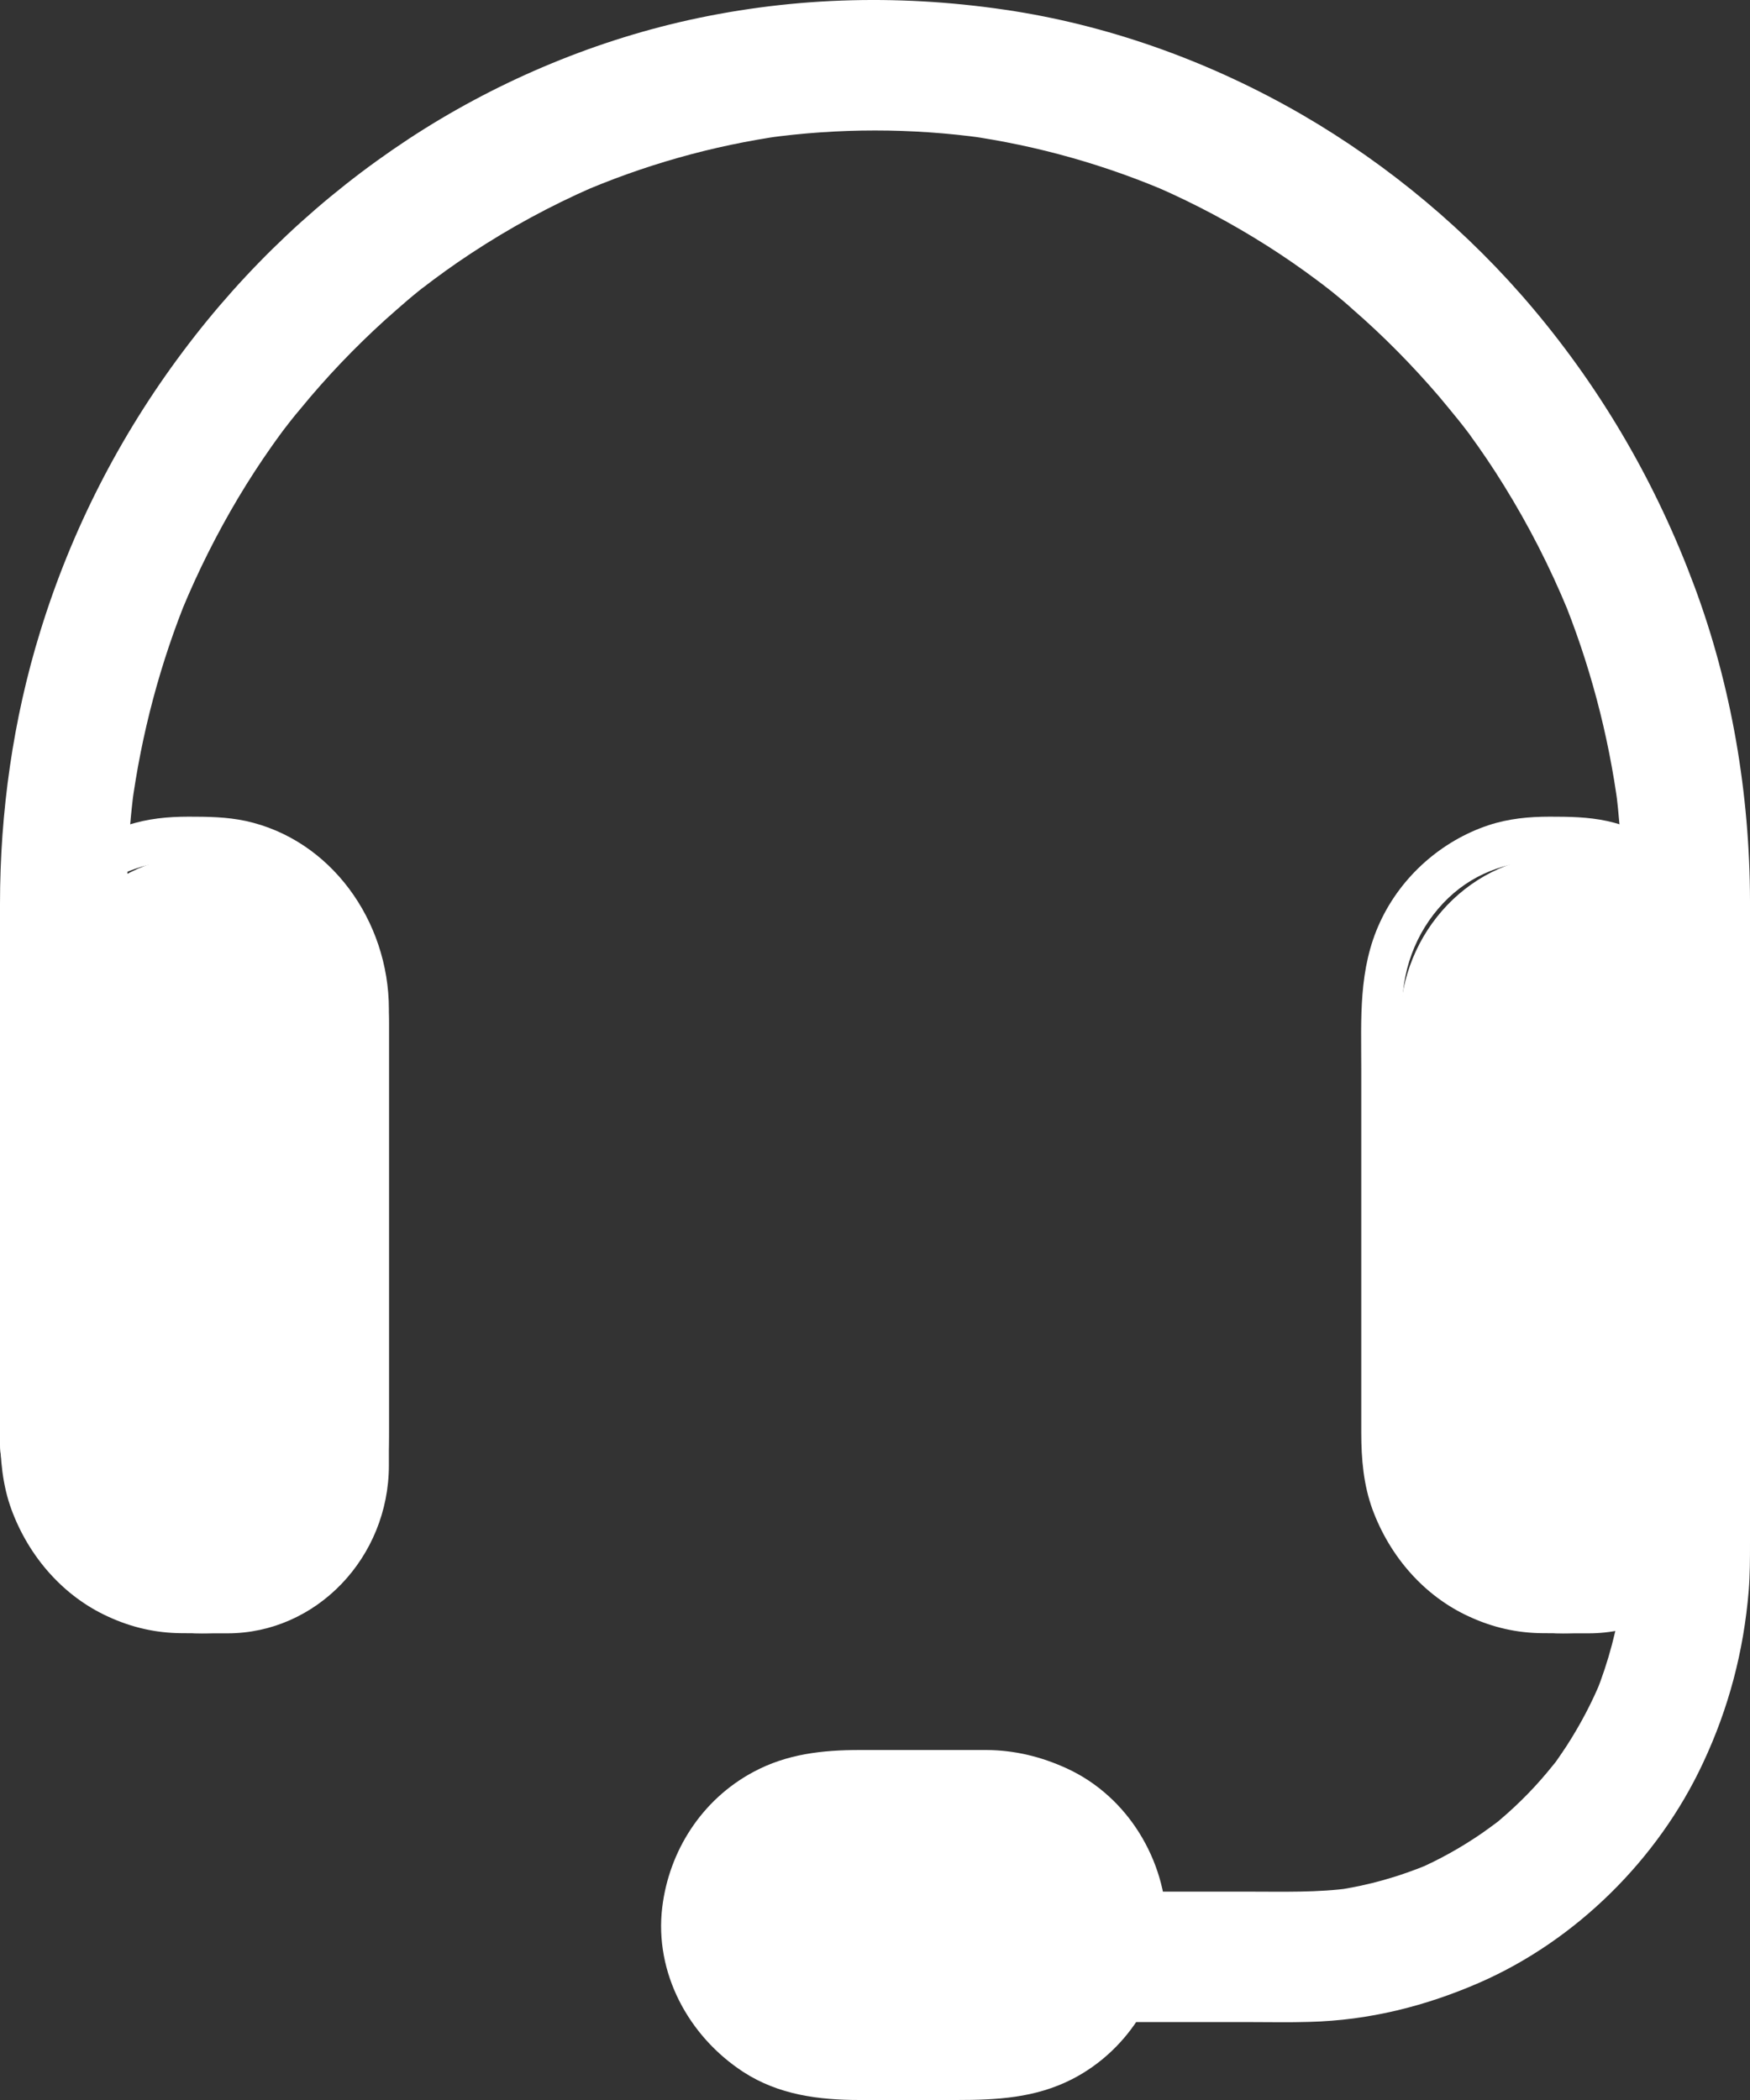 <svg width="45" height="54" viewBox="0 0 45 54" fill="none" xmlns="http://www.w3.org/2000/svg">
<rect x="0" y="0" width="45" height="54" fill="#333333" stroke="none"/>
<path d="M40.151 42H40.849C43.132 42 45 40.055 45 37.678V26.323C45 23.945 43.132 22 40.849 22H40.151C37.868 22 36 23.945 36 26.323V37.678C36 40.055 37.868 42 40.151 42Z" fill="white"/>
<path d="M39.656 41.996C40.02 41.996 40.385 42.013 40.75 41.974C41.4 41.908 42.019 41.721 42.59 41.39C43.694 40.757 44.529 39.644 44.847 38.371C44.984 37.831 45 37.286 45 36.73C45 36.145 45 35.562 45 34.972C45 33.181 45 31.396 45 29.606C45 28.388 45 27.171 45 25.953C45 23.672 43.499 21.584 41.316 21.11C40.829 21.006 40.343 21 39.851 21C39.317 21 38.789 21.05 38.276 21.22C37.081 21.617 36.04 22.521 35.49 23.705C34.925 24.917 35.004 26.19 35.004 27.49C35.004 29.231 35.004 30.978 35.004 32.719C35.004 34.096 35.004 35.468 35.004 36.845C35.004 37.517 35.062 38.184 35.294 38.818C35.744 40.035 36.632 41.049 37.784 41.572C38.382 41.848 39.005 41.991 39.656 41.996C40.338 42.002 40.338 40.9 39.656 40.895C37.657 40.878 36.066 39.17 36.061 37.099C36.061 36.019 36.061 34.939 36.061 33.859C36.061 31.192 36.04 28.531 36.061 25.865C36.066 24.807 36.495 23.81 37.24 23.094C37.985 22.383 38.91 22.118 39.899 22.118C40.343 22.118 40.776 22.113 41.21 22.229C41.707 22.361 42.177 22.598 42.579 22.928C43.435 23.645 43.932 24.719 43.943 25.865C43.964 28.482 43.943 31.093 43.943 33.71C43.943 34.834 43.943 35.953 43.943 37.077C43.943 37.881 43.731 38.636 43.287 39.302C42.695 40.2 41.686 40.812 40.639 40.889C40.311 40.911 39.983 40.9 39.656 40.9C38.974 40.895 38.974 41.996 39.656 41.996Z" fill="white"/>
<path d="M5.151 42H5.849C8.132 42 10 40.055 10 37.678V26.323C10 23.945 8.132 22 5.849 22H5.151C2.868 22 1 23.945 1 26.323V37.678C1 40.055 2.868 42 5.151 42Z" fill="white"/>
<path d="M4.656 41.996C5.02 41.996 5.385 42.013 5.75 41.974C6.4 41.908 7.019 41.721 7.589 41.39C8.694 40.757 9.53 39.644 9.847 38.371C9.984 37.831 10 37.286 10 36.73C10 36.145 10 35.562 10 34.972C10 33.181 10 31.396 10 29.606C10 28.388 10 27.171 10 25.953C10 23.672 8.499 21.584 6.316 21.11C5.829 21.006 5.343 21 4.851 21C4.317 21 3.789 21.05 3.276 21.22C2.081 21.617 1.04 22.521 0.49 23.705C-0.075 24.917 0.004 26.19 0.004 27.49C0.004 29.231 0.004 30.978 0.004 32.719C0.004 34.096 0.004 35.468 0.004 36.845C0.004 37.517 0.062 38.184 0.295 38.818C0.744 40.035 1.632 41.049 2.784 41.572C3.382 41.848 4.005 41.991 4.656 41.996C5.338 42.002 5.338 40.9 4.656 40.895C2.657 40.878 1.066 39.17 1.061 37.099C1.061 36.019 1.061 34.939 1.061 33.859C1.061 31.192 1.04 28.531 1.061 25.865C1.066 24.807 1.495 23.81 2.24 23.094C2.985 22.383 3.91 22.118 4.899 22.118C5.343 22.118 5.776 22.113 6.21 22.229C6.707 22.361 7.177 22.598 7.579 22.928C8.435 23.645 8.932 24.719 8.943 25.865C8.964 28.482 8.943 31.093 8.943 33.71C8.943 34.834 8.943 35.953 8.943 37.077C8.943 37.881 8.731 38.636 8.287 39.302C7.695 40.2 6.686 40.812 5.639 40.889C5.311 40.911 4.983 40.9 4.656 40.9C3.974 40.895 3.974 41.996 4.656 41.996Z" fill="white"/>
<path d="M3.255 37.181C3.255 35.347 3.255 33.514 3.255 31.68C3.255 29.108 3.255 26.537 3.255 23.965C3.255 22.741 3.282 21.522 3.445 20.303C3.423 20.454 3.407 20.599 3.385 20.75C3.635 18.872 4.123 17.038 4.839 15.294C4.785 15.428 4.731 15.562 4.676 15.697C5.089 14.696 5.577 13.723 6.13 12.795C6.401 12.342 6.684 11.906 6.987 11.476C7.063 11.364 7.145 11.258 7.221 11.151C7.248 11.112 7.28 11.073 7.307 11.034C7.481 10.794 7.047 11.375 7.226 11.14C7.389 10.928 7.552 10.715 7.725 10.514C8.392 9.698 9.125 8.932 9.901 8.228C10.09 8.06 10.28 7.892 10.476 7.724C10.568 7.646 10.66 7.568 10.752 7.495C10.845 7.417 11.078 7.244 10.649 7.573C10.709 7.529 10.763 7.484 10.823 7.439C11.241 7.115 11.675 6.802 12.119 6.511C13.112 5.857 14.154 5.292 15.239 4.817C15.108 4.873 14.978 4.929 14.848 4.985C16.541 4.247 18.32 3.744 20.143 3.487C19.996 3.509 19.855 3.526 19.709 3.548C21.559 3.291 23.441 3.291 25.291 3.548C25.145 3.526 25.004 3.509 24.857 3.487C26.68 3.744 28.459 4.247 30.152 4.985C30.022 4.929 29.892 4.873 29.761 4.817C30.732 5.242 31.676 5.745 32.577 6.316C33.016 6.595 33.439 6.886 33.857 7.199C33.966 7.277 34.069 7.361 34.172 7.439C34.21 7.467 34.248 7.501 34.286 7.529C34.519 7.708 33.955 7.26 34.183 7.445C34.389 7.613 34.595 7.78 34.79 7.959C35.582 8.647 36.325 9.402 37.009 10.201C37.172 10.397 37.334 10.592 37.497 10.794C37.573 10.889 37.649 10.984 37.72 11.079C37.796 11.174 37.964 11.414 37.644 10.973C37.687 11.034 37.731 11.09 37.774 11.151C38.089 11.582 38.392 12.029 38.675 12.488C39.309 13.511 39.857 14.584 40.318 15.702C40.264 15.568 40.21 15.434 40.156 15.3C40.872 17.044 41.36 18.878 41.609 20.756C41.588 20.605 41.571 20.46 41.55 20.309C41.712 21.561 41.74 22.813 41.74 24.071C41.74 25.419 41.74 26.766 41.74 28.113C41.74 31.479 41.74 34.85 41.74 38.215C41.74 39.289 41.783 40.385 41.647 41.453C41.669 41.301 41.685 41.156 41.707 41.005C41.588 41.877 41.36 42.733 41.034 43.549C41.089 43.415 41.143 43.281 41.197 43.146C40.948 43.761 40.638 44.348 40.28 44.902C40.194 45.036 40.101 45.165 40.014 45.293C39.814 45.584 40.253 44.991 40.074 45.215C40.031 45.271 39.987 45.332 39.938 45.388C39.732 45.645 39.521 45.886 39.293 46.121C39.065 46.355 38.826 46.579 38.582 46.786C38.528 46.831 38.474 46.881 38.414 46.926C38.192 47.11 38.734 46.68 38.517 46.842C38.382 46.942 38.246 47.043 38.11 47.138C37.573 47.507 37.004 47.826 36.407 48.083C36.537 48.027 36.667 47.971 36.797 47.915C36.005 48.251 35.181 48.486 34.329 48.608C34.476 48.586 34.617 48.569 34.763 48.547C33.884 48.67 32.995 48.642 32.11 48.642C31.004 48.642 29.897 48.642 28.79 48.642C28.519 48.642 28.242 48.642 27.971 48.642C27.119 48.642 26.306 49.413 26.344 50.319C26.382 51.23 27.06 51.996 27.971 51.996C29.349 51.996 30.732 51.996 32.11 51.996C32.631 51.996 33.157 52.008 33.678 51.991C35.203 51.952 36.656 51.588 38.051 50.979C40.514 49.9 42.629 47.826 43.79 45.338C44.452 43.929 44.837 42.464 44.967 40.905C45 40.491 45 40.077 45 39.663C45 38.456 45 37.248 45 36.035C45 34.185 45 32.34 45 30.489C45 28.795 45 27.101 45 25.407C45 24.658 45 23.915 45 23.166C44.995 20.421 44.528 17.648 43.573 15.082C42.602 12.465 41.219 10.072 39.439 7.954C37.763 5.958 35.718 4.247 33.483 2.95C31.204 1.631 28.682 0.703 26.094 0.289C23.295 -0.153 20.479 -0.097 17.702 0.518C15.163 1.083 12.689 2.139 10.503 3.576C8.278 5.041 6.32 6.88 4.709 9.033C3.081 11.202 1.834 13.634 1.031 16.25C0.336 18.503 0 20.885 0 23.244C0 24.34 0 25.435 0 26.531C0 28.387 0 30.238 0 32.094C0 33.559 0 35.023 0 36.482C0 36.706 0 36.935 0 37.159C0 38.037 0.749 38.875 1.627 38.836C2.506 38.819 3.255 38.12 3.255 37.181Z" fill="white"/>
<path d="M29 49.511C29 51.431 27.396 53 25.435 53H21.559C20.578 53 19.69 52.611 19.044 51.978C18.398 51.346 18 50.46 18 49.5C18 47.581 19.604 46 21.565 46H25.435C26.416 46 27.304 46.407 27.95 47.039C28.596 47.671 29 48.552 29 49.511Z" fill="white"/>
<path d="M27.746 49.503C27.746 49.58 27.746 49.657 27.741 49.734C27.741 49.761 27.735 49.783 27.735 49.811C27.724 49.932 27.724 49.91 27.746 49.739C27.769 49.751 27.678 50.07 27.667 50.103C27.656 50.136 27.583 50.444 27.549 50.45C27.566 50.406 27.588 50.361 27.605 50.323C27.583 50.367 27.566 50.411 27.543 50.455C27.509 50.521 27.476 50.582 27.436 50.648C27.397 50.708 27.363 50.769 27.318 50.829C27.307 50.851 27.29 50.868 27.279 50.89C27.222 50.967 27.222 50.967 27.279 50.895C27.295 50.879 27.307 50.857 27.324 50.84C27.295 50.879 27.262 50.912 27.228 50.95C27.177 51.005 27.132 51.055 27.081 51.11C26.997 51.198 26.901 51.275 26.811 51.352C26.631 51.506 26.974 51.264 26.833 51.33C26.76 51.369 26.692 51.424 26.619 51.468C26.512 51.528 26.405 51.584 26.292 51.639C26.061 51.754 26.535 51.562 26.287 51.639C26.225 51.655 26.169 51.677 26.112 51.699C25.977 51.738 25.847 51.765 25.706 51.793C25.487 51.842 25.78 51.782 25.78 51.787C25.768 51.815 25.504 51.809 25.47 51.809C25.301 51.815 25.137 51.809 24.968 51.809C24.23 51.809 23.492 51.809 22.76 51.809C22.45 51.809 22.14 51.809 21.835 51.809C21.768 51.809 21.695 51.809 21.627 51.809C21.588 51.809 21.554 51.809 21.52 51.809C21.441 51.809 21.368 51.798 21.289 51.798C21.204 51.787 21.227 51.793 21.362 51.809C21.306 51.798 21.244 51.787 21.188 51.776C21.041 51.749 20.906 51.705 20.759 51.661C20.483 51.578 20.962 51.771 20.703 51.644C20.641 51.611 20.573 51.584 20.511 51.545C20.382 51.473 20.218 51.396 20.111 51.292C20.286 51.457 20.173 51.341 20.14 51.308C20.055 51.231 19.971 51.16 19.892 51.077C19.841 51.028 19.796 50.972 19.745 50.917C19.627 50.796 19.886 51.132 19.734 50.906C19.655 50.785 19.576 50.67 19.509 50.543C19.469 50.472 19.424 50.395 19.396 50.312C19.492 50.576 19.401 50.295 19.384 50.257C19.334 50.103 19.255 49.91 19.261 49.751C19.255 49.987 19.272 49.839 19.266 49.778C19.266 49.69 19.255 49.596 19.255 49.508C19.255 49.47 19.244 49.145 19.277 49.128C19.272 49.178 19.266 49.222 19.255 49.272C19.261 49.222 19.272 49.172 19.283 49.123C19.294 49.073 19.306 49.024 19.317 48.98C19.334 48.908 19.356 48.837 19.379 48.771C19.39 48.738 19.469 48.451 19.424 48.627C19.384 48.793 19.441 48.594 19.458 48.562C19.492 48.495 19.525 48.435 19.565 48.369C19.587 48.325 19.734 48.061 19.768 48.066C19.739 48.105 19.711 48.138 19.683 48.176C19.711 48.138 19.745 48.105 19.779 48.066C19.813 48.028 19.841 47.995 19.875 47.962C19.976 47.857 20.083 47.763 20.196 47.67C20.387 47.505 19.987 47.802 20.201 47.67C20.264 47.631 20.326 47.587 20.387 47.554C20.494 47.494 20.602 47.438 20.714 47.383C20.928 47.273 20.534 47.428 20.686 47.395C20.742 47.383 20.804 47.35 20.861 47.334C21.007 47.29 21.154 47.257 21.3 47.229C21.559 47.174 21.035 47.246 21.306 47.229C21.357 47.224 21.407 47.224 21.458 47.218C21.514 47.218 21.576 47.213 21.633 47.213C21.7 47.213 21.774 47.213 21.841 47.213C22.557 47.213 23.267 47.213 23.982 47.213C24.349 47.213 24.715 47.213 25.087 47.213C25.182 47.213 25.273 47.213 25.368 47.213C25.396 47.213 25.425 47.213 25.453 47.213C25.532 47.213 25.605 47.218 25.684 47.224C25.814 47.235 25.802 47.235 25.656 47.218C25.712 47.229 25.774 47.24 25.83 47.251C25.977 47.284 26.219 47.306 26.337 47.4C26.185 47.284 26.236 47.35 26.309 47.389C26.411 47.438 26.518 47.488 26.614 47.549C26.676 47.587 26.738 47.626 26.794 47.664C27.031 47.824 26.715 47.576 26.873 47.725C26.997 47.84 27.121 47.962 27.239 48.083C27.436 48.281 27.121 47.895 27.273 48.127C27.318 48.198 27.369 48.264 27.414 48.341C27.459 48.413 27.498 48.49 27.538 48.567C27.577 48.639 27.707 48.798 27.566 48.617C27.656 48.732 27.684 48.969 27.718 49.112C27.729 49.172 27.825 49.426 27.735 49.167C27.763 49.249 27.746 49.398 27.746 49.503C27.752 50.081 28.259 50.631 28.873 50.604C29.476 50.576 30.006 50.119 30 49.503C29.977 47.835 29.003 46.194 27.431 45.473C26.771 45.171 26.095 45.005 25.363 45C25.12 45 24.878 45 24.63 45C23.796 45 22.957 45 22.123 45C21.154 45 20.235 45.099 19.368 45.567C18.044 46.277 17.204 47.598 17.029 49.046C16.826 50.719 17.694 52.354 19.114 53.279C20.021 53.868 21.052 54 22.106 54C22.934 54 23.762 54 24.591 54C25.633 54 26.614 53.95 27.566 53.466C29.059 52.701 29.983 51.132 30 49.497C30.006 48.919 29.476 48.369 28.873 48.396C28.259 48.429 27.752 48.886 27.746 49.503Z" fill="white"/>
</svg>
